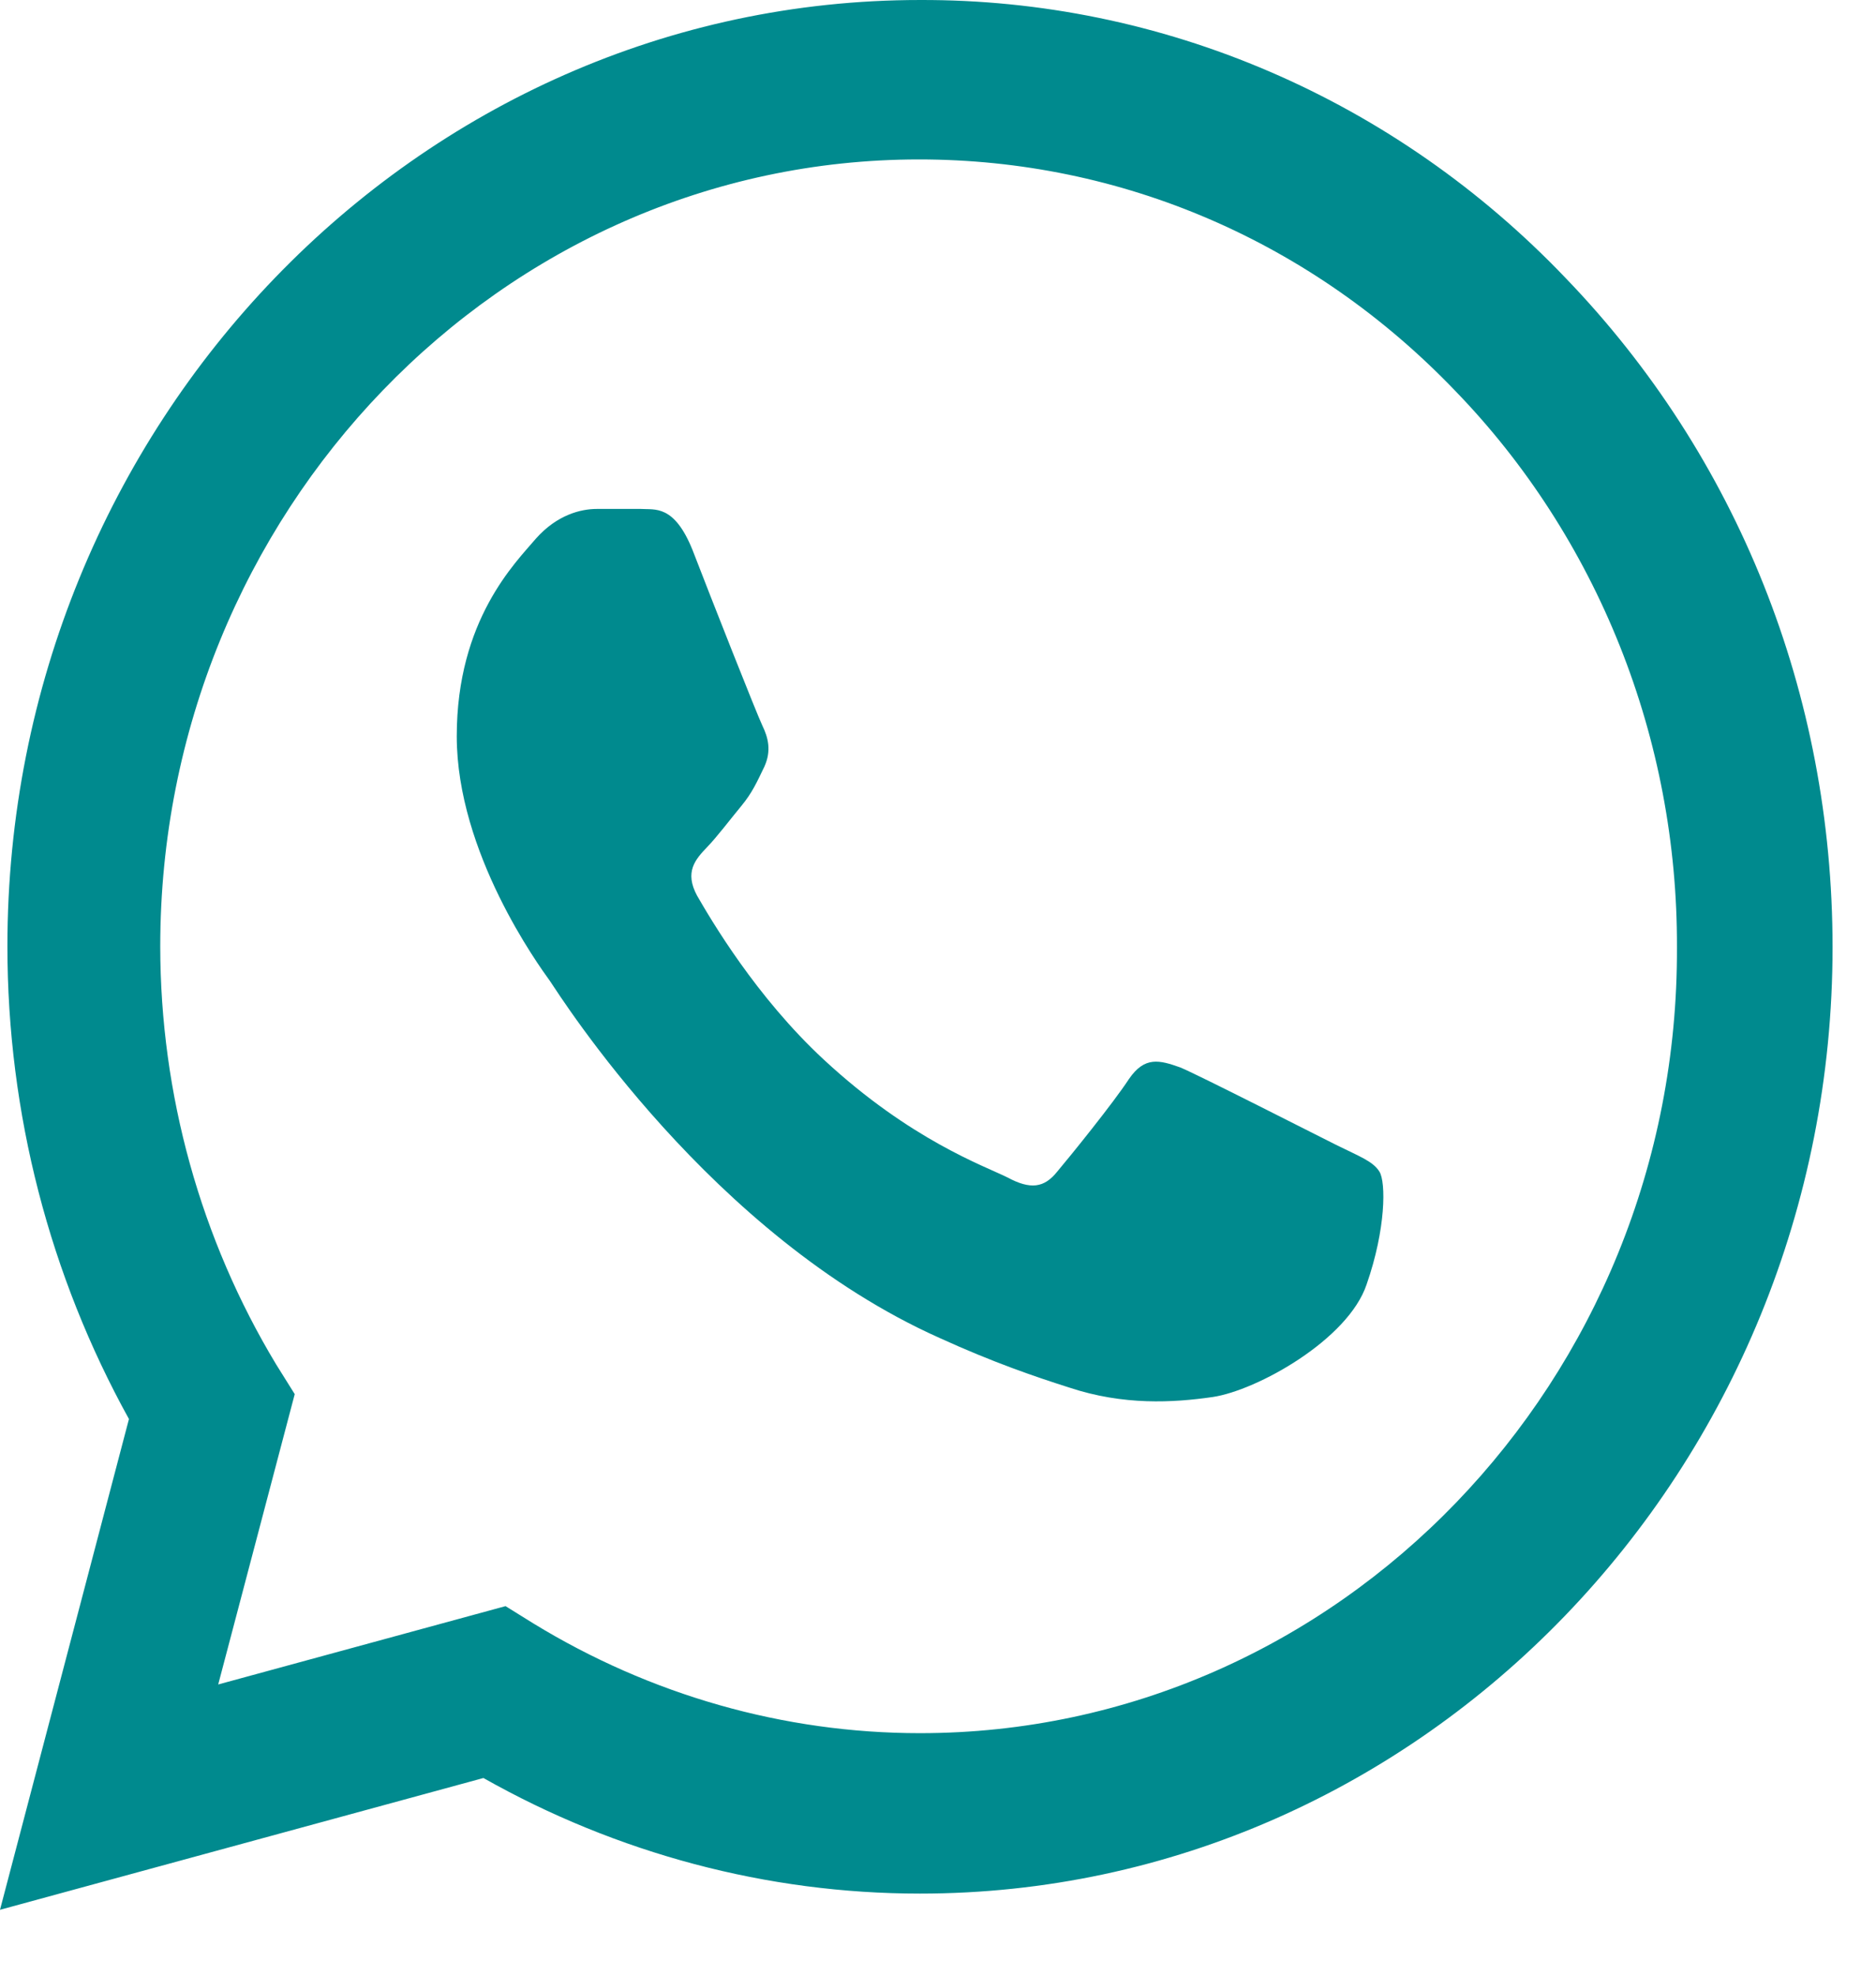<?xml version="1.0" encoding="utf-8"?>
<svg xmlns="http://www.w3.org/2000/svg" fill="none" height="100%" overflow="visible" preserveAspectRatio="none" style="display: block;" viewBox="0 0 19 20" width="100%">
<path d="M15.855 2.813C15 1.918 13.982 1.208 12.859 0.725C11.737 0.242 10.533 -0.004 9.317 5.20985e-05C4.225 5.20985e-05 0.075 4.302 0.075 9.58C0.075 11.271 0.504 12.915 1.306 14.365L0 19.333L4.896 17.999C6.249 18.763 7.769 19.169 9.317 19.169C14.41 19.169 18.56 14.867 18.56 9.589C18.56 7.028 17.599 4.621 15.855 2.813ZM9.317 17.545C7.937 17.545 6.585 17.158 5.4 16.433L5.12 16.259L2.21 17.052L2.985 14.113L2.798 13.814C2.031 12.544 1.624 11.077 1.623 9.58C1.623 5.191 5.074 1.614 9.308 1.614C11.36 1.614 13.29 2.446 14.736 3.954C15.452 4.692 16.019 5.571 16.405 6.538C16.791 7.505 16.988 8.543 16.984 9.589C17.003 13.978 13.552 17.545 9.317 17.545ZM13.533 11.59C13.3 11.474 12.162 10.894 11.957 10.807C11.742 10.73 11.593 10.691 11.434 10.923C11.276 11.165 10.838 11.706 10.707 11.861C10.576 12.025 10.437 12.045 10.203 11.919C9.97 11.803 9.224 11.542 8.347 10.73C7.657 10.092 7.2 9.309 7.06 9.067C6.93 8.826 7.042 8.7 7.163 8.574C7.265 8.468 7.396 8.294 7.508 8.159C7.62 8.023 7.666 7.917 7.741 7.762C7.816 7.598 7.778 7.463 7.722 7.347C7.666 7.231 7.2 6.051 7.014 5.568C6.827 5.104 6.631 5.162 6.491 5.152H6.044C5.885 5.152 5.643 5.21 5.428 5.452C5.223 5.694 4.626 6.274 4.626 7.453C4.626 8.632 5.456 9.773 5.568 9.928C5.68 10.092 7.2 12.509 9.513 13.543C10.063 13.794 10.492 13.939 10.828 14.046C11.379 14.229 11.882 14.2 12.283 14.142C12.731 14.075 13.654 13.562 13.841 13.002C14.037 12.441 14.037 11.967 13.971 11.861C13.906 11.755 13.766 11.706 13.533 11.59Z" fill="#008A8E" id="Vector"/>
</svg>